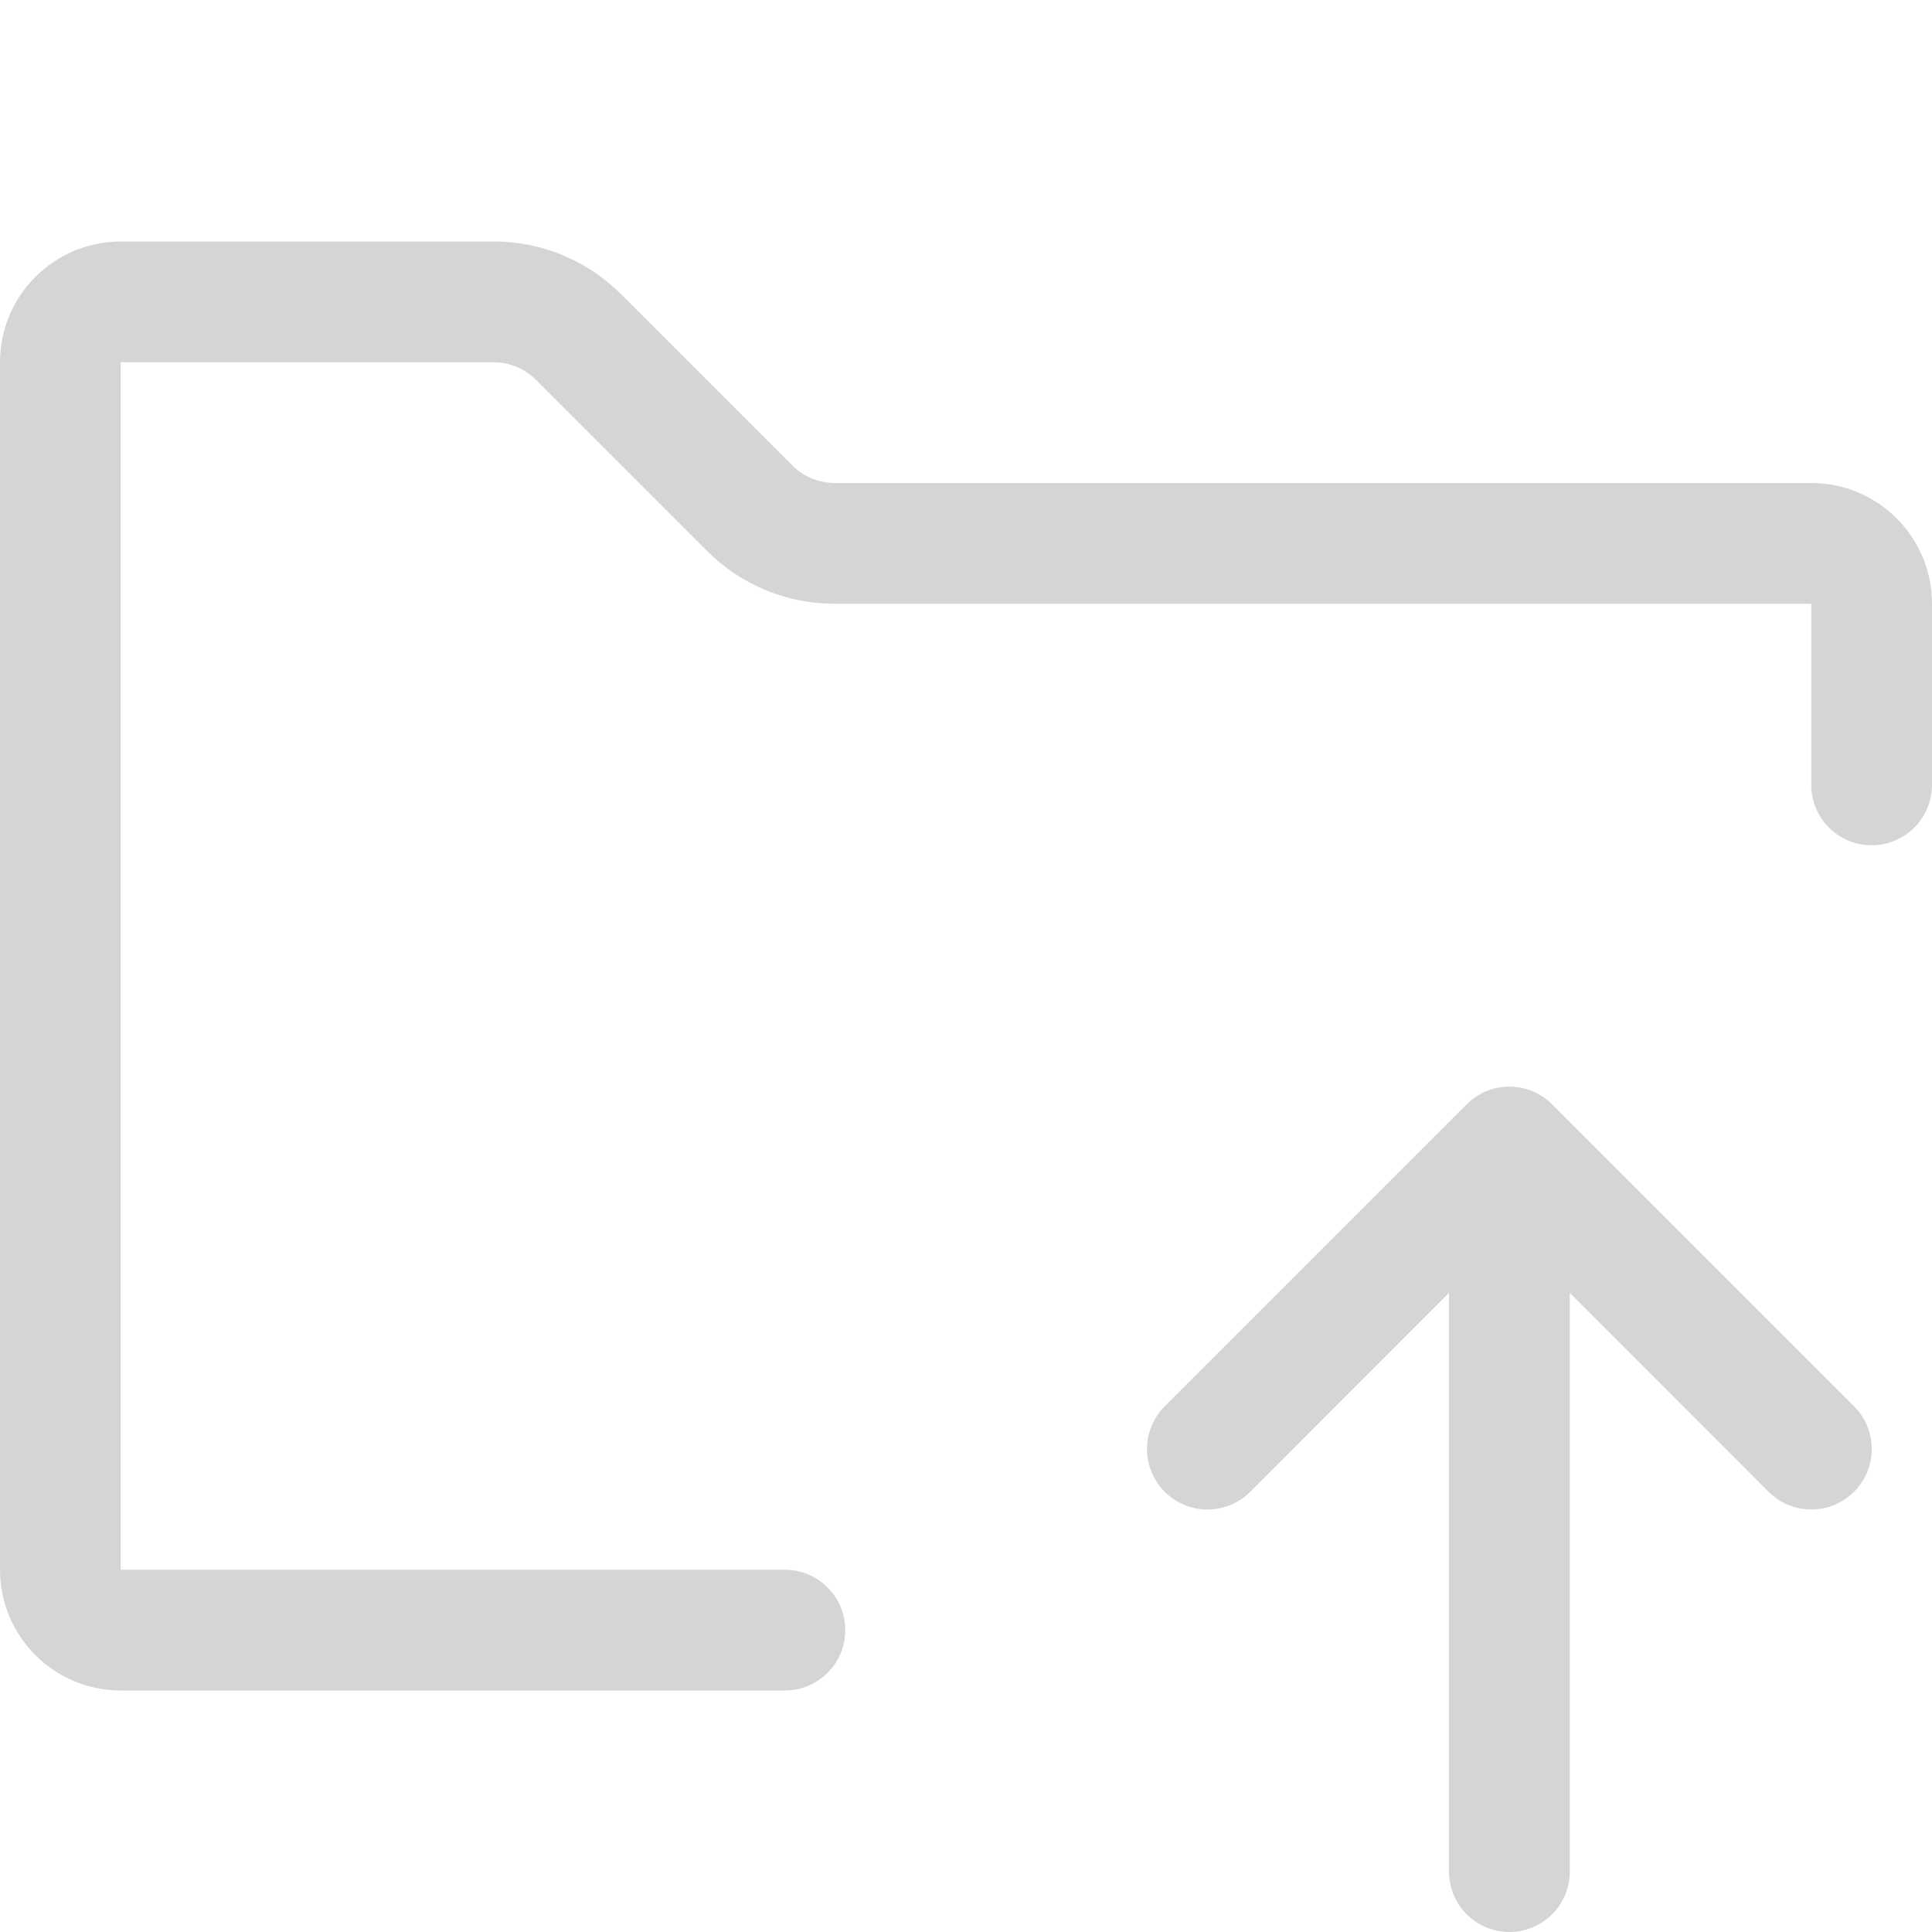 <svg version="1.1" xmlns="http://www.w3.org/2000/svg" width="16" height="16" viewBox="0 0 16 16">
<title>folder-arrow-up</title>
<path fill="#D5D5D5" d="M15 4h-8.086c-0.138-0-0.263-0.056-0.353-0.146l-1.415-1.415c-0.27-0.271-0.643-0.439-1.056-0.439-0.001 0-0.003 0-0.004 0h-3.086c-0.552 0-1 0.448-1 1v0 10c0 0.552 0.448 1 1 1v0h5.5c0.276 0 0.5-0.224 0.5-0.5s-0.224-0.5-0.5-0.5v0h-5.5v-10h3.086c0.138 0 0.263 0.056 0.353 0.146l1.415 1.415c0.27 0.271 0.643 0.439 1.056 0.439 0.001 0 0.003 0 0.004 0h8.086v1.5c0 0.276 0.224 0.5 0.5 0.5s0.5-0.224 0.5-0.5v0-1.5c0-0.552-0.448-1-1-1v0z"></path>
<path fill="#D5D5D5" d="M12.854 9.146c-0.091-0.091-0.216-0.147-0.354-0.147s-0.263 0.056-0.354 0.147l-2.5 2.5c-0.091 0.091-0.147 0.216-0.147 0.354 0 0.276 0.224 0.501 0.501 0.501 0.138 0 0.263-0.056 0.354-0.147v0l1.646-1.647v4.793c0 0.276 0.224 0.5 0.5 0.5s0.5-0.224 0.5-0.5v0-4.793l1.646 1.647c0.091 0.091 0.216 0.147 0.354 0.147 0.276 0 0.501-0.224 0.501-0.501 0-0.138-0.056-0.263-0.147-0.354v0z"></path>
</svg>
